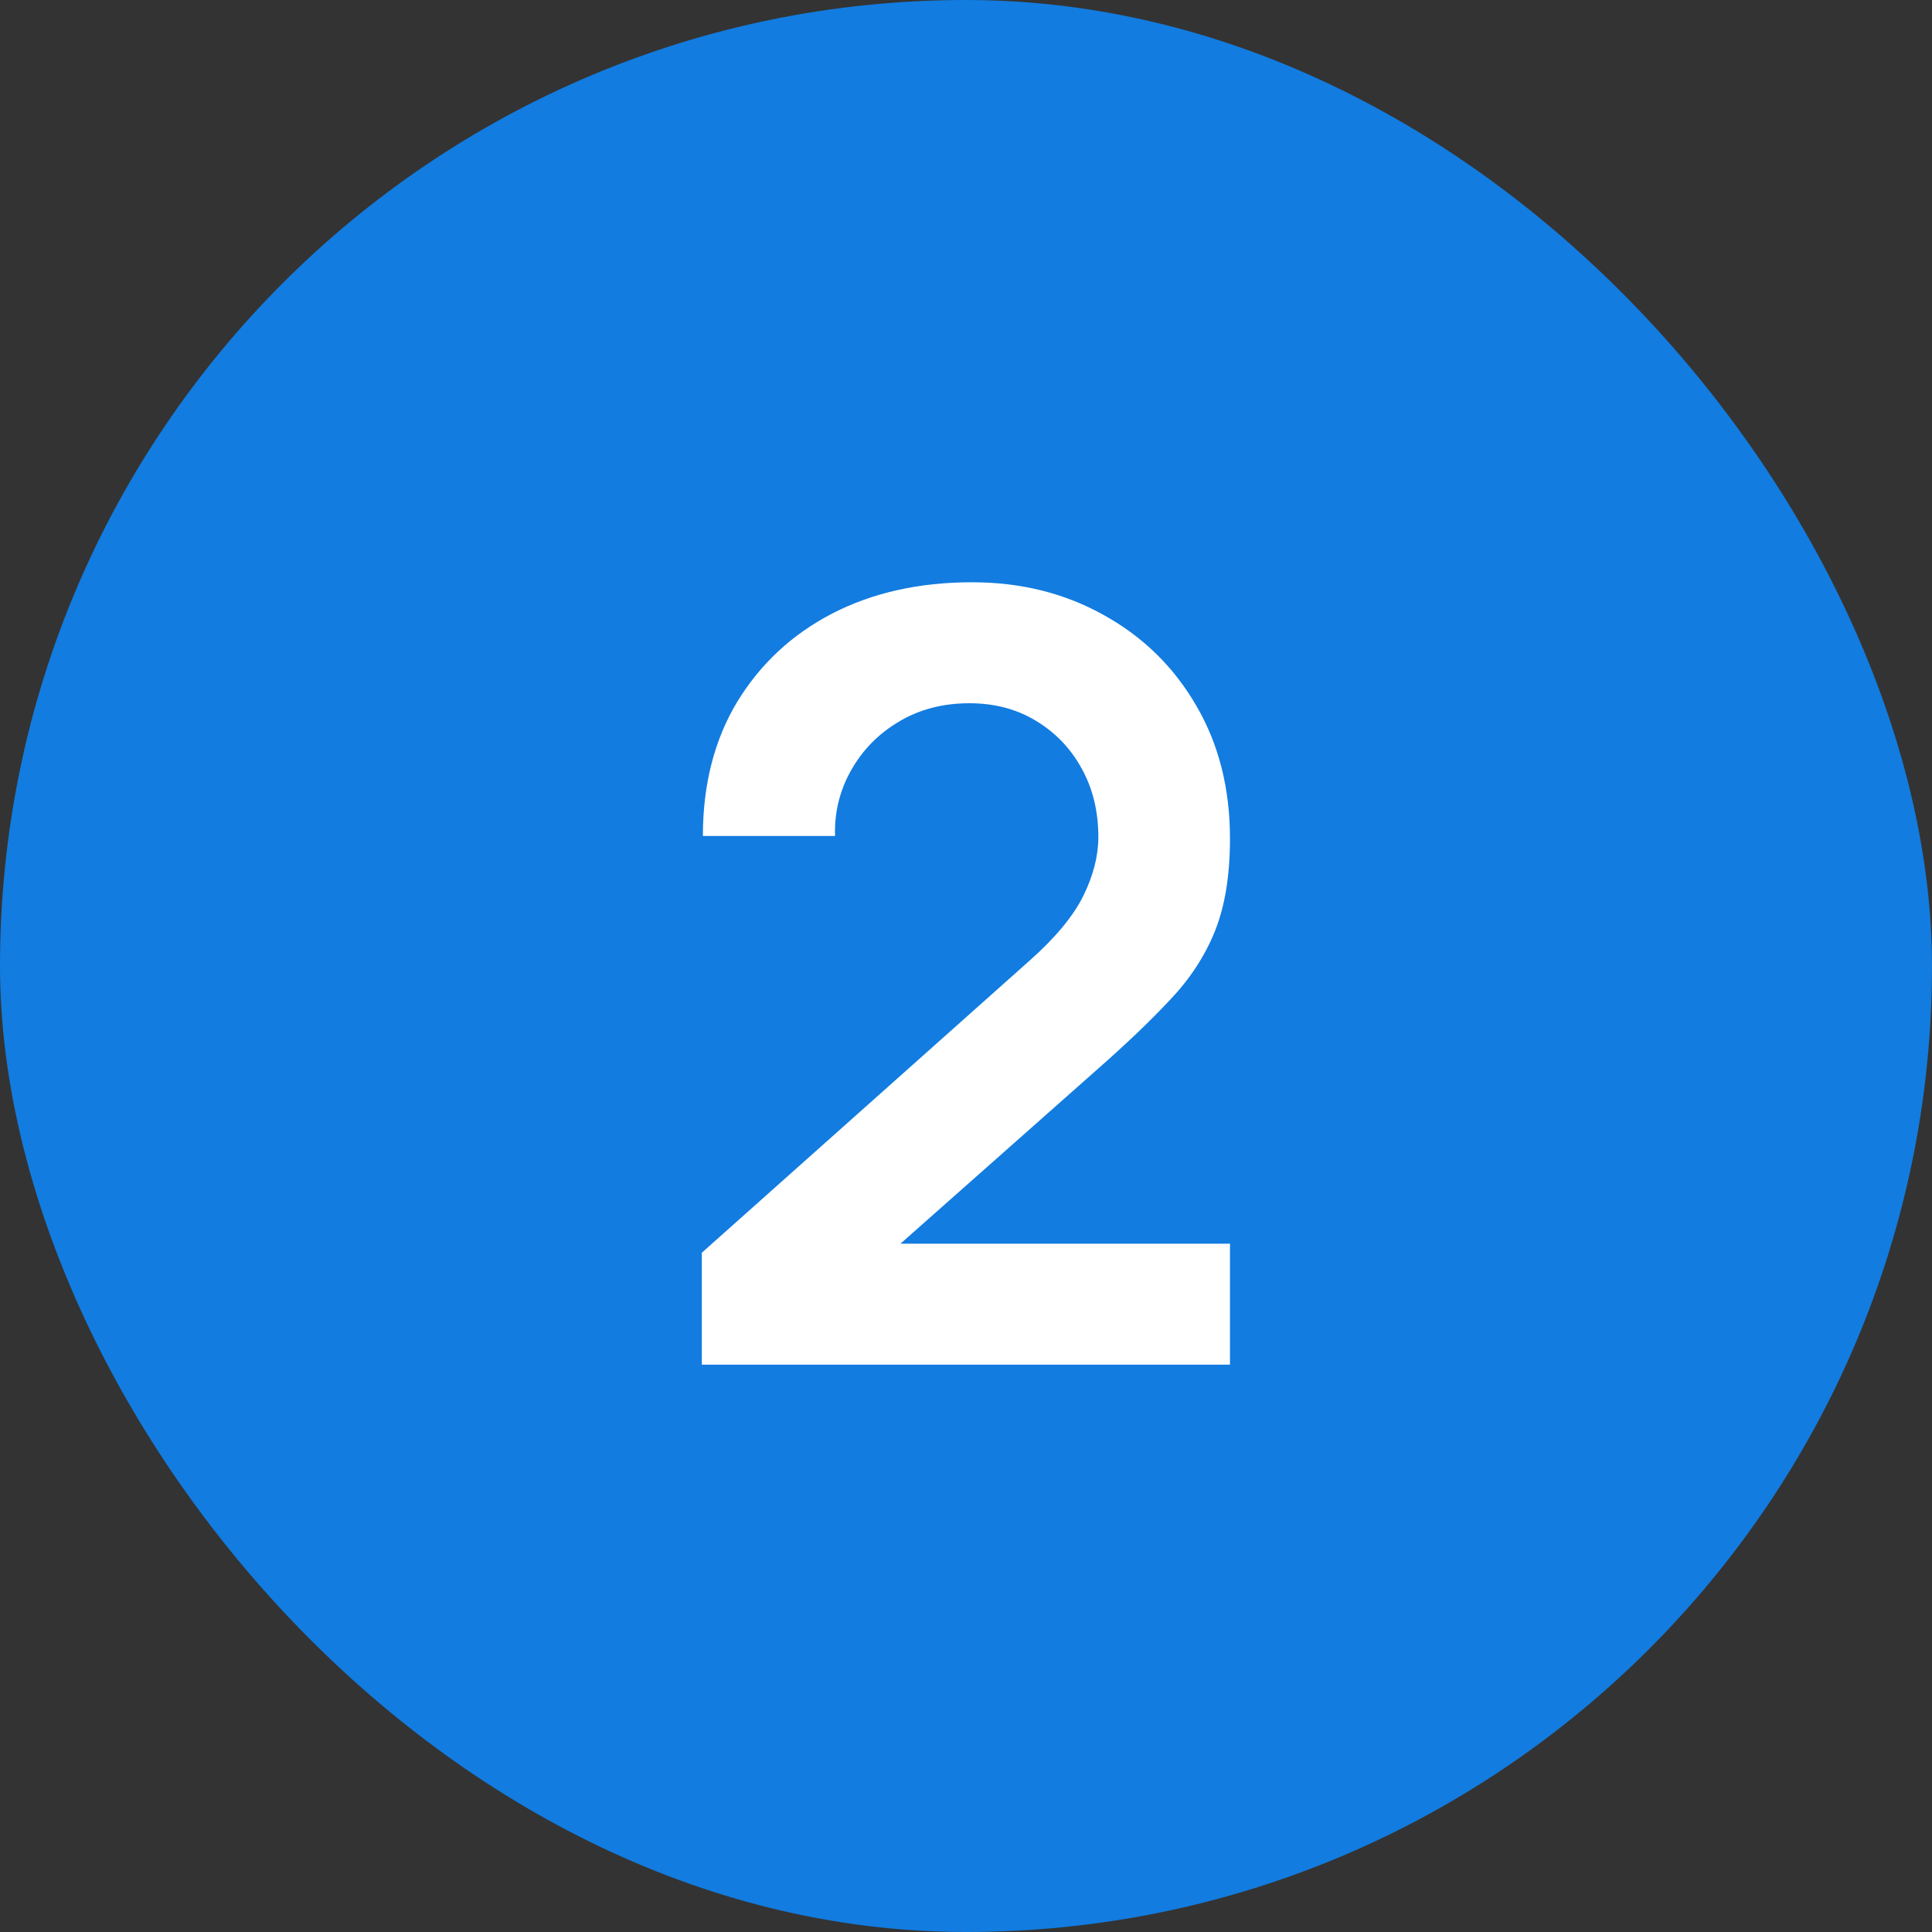 <svg width="58" height="58" viewBox="0 0 58 58" fill="none" xmlns="http://www.w3.org/2000/svg">
<rect x="0" y="0" width="58" height="58" fill="#333333" stroke="none"/>
<rect width="58" height="58" rx="29" fill="#127CE0"/>
<path d="M21.069 40.968V37.608L30.925 28.824C31.693 28.141 32.226 27.496 32.525 26.888C32.823 26.28 32.973 25.693 32.973 25.128C32.973 24.36 32.807 23.677 32.477 23.08C32.146 22.472 31.687 21.992 31.101 21.64C30.525 21.288 29.858 21.112 29.101 21.112C28.301 21.112 27.591 21.299 26.973 21.672C26.365 22.035 25.89 22.52 25.549 23.128C25.207 23.736 25.047 24.392 25.069 25.096H21.101C21.101 23.56 21.442 22.221 22.125 21.08C22.818 19.939 23.767 19.053 24.973 18.424C26.189 17.795 27.591 17.48 29.181 17.48C30.653 17.48 31.975 17.811 33.149 18.472C34.322 19.123 35.245 20.029 35.917 21.192C36.589 22.344 36.925 23.672 36.925 25.176C36.925 26.275 36.775 27.197 36.477 27.944C36.178 28.691 35.73 29.379 35.133 30.008C34.546 30.637 33.815 31.336 32.941 32.104L25.949 38.296L25.597 37.336H36.925V40.968H21.069Z" fill="white"/>
</svg>

